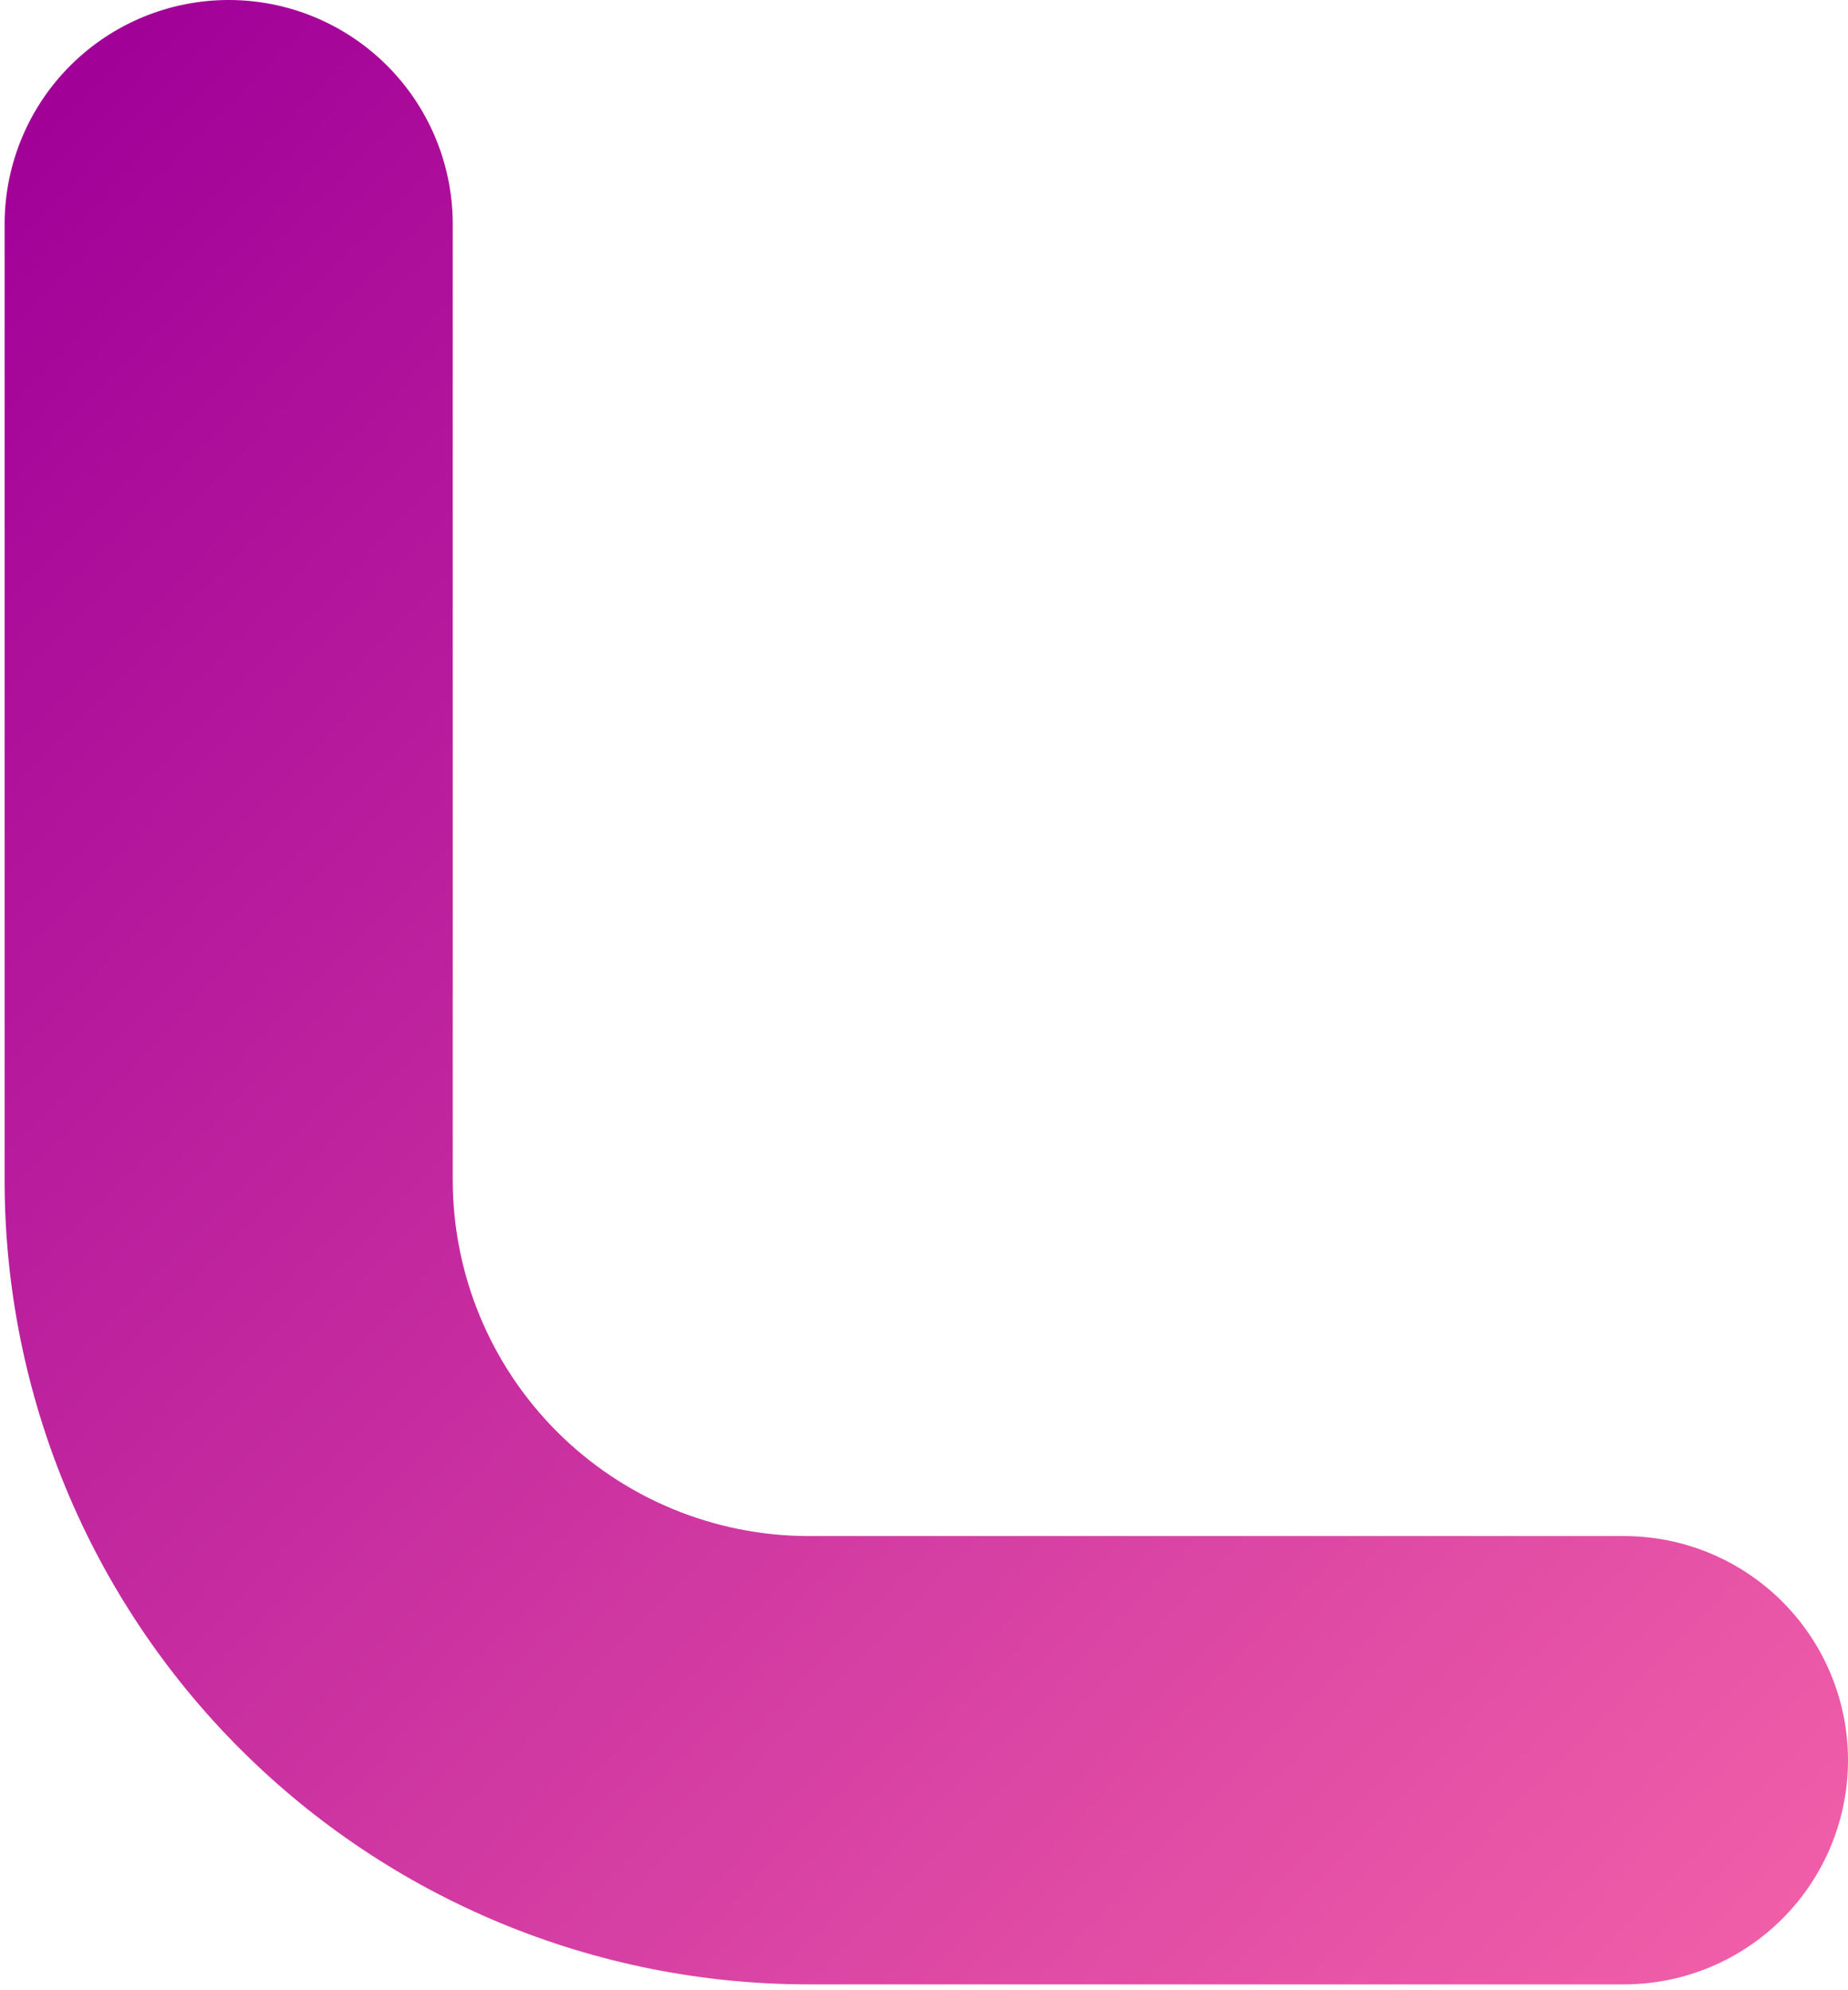 <svg width="144" height="155" viewBox="0 0 144 155" fill="none" xmlns="http://www.w3.org/2000/svg">
<path d="M35.278 17.346V91.939C35.29 99.284 38.213 106.324 43.406 111.517C48.599 116.71 55.64 119.632 62.984 119.644H126.654C131.265 119.674 135.677 121.527 138.926 124.798C142.176 128.069 144 132.493 144 137.103C144 141.714 142.176 146.138 138.926 149.409C135.677 152.68 131.265 154.533 126.654 154.563H62.984C46.375 154.561 30.448 147.963 18.704 136.219C6.96 124.475 0.361 108.548 0.36 91.939V17.346C0.39 12.735 2.242 8.323 5.513 5.074C8.784 1.824 13.208 6.10352e-05 17.819 6.10352e-05C22.43 6.10352e-05 26.854 1.824 30.125 5.074C33.396 8.323 35.248 12.735 35.278 17.346Z" fill="url(#paint0_linear_156_125)"/>
<defs>
<linearGradient id="paint0_linear_156_125" x1="12.569" y1="-3.088" x2="153.935" y2="134.637" gradientUnits="userSpaceOnUse">
<stop stop-color="#A10098"/>
<stop offset="1" stop-color="#F05EA8"/>
</linearGradient>
</defs>
</svg>
